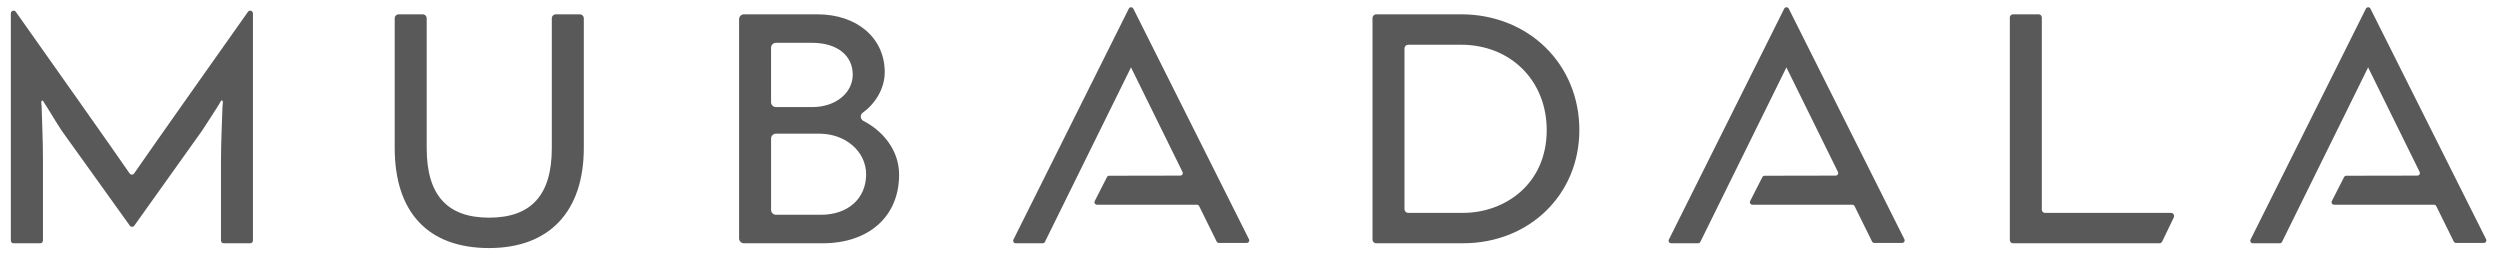 <svg width="235" height="24" viewBox="0 0 235 24" fill="none" xmlns="http://www.w3.org/2000/svg">
<path d="M233.478 22.836H230.866C230.774 22.836 230.691 22.786 230.652 22.703L229.011 19.38C228.97 19.298 228.887 19.245 228.796 19.245H219.406C219.228 19.245 219.112 19.057 219.193 18.899L220.34 16.65C220.382 16.569 220.463 16.519 220.552 16.519L227.231 16.507C227.408 16.507 227.523 16.32 227.446 16.163L222.636 6.405C222.636 6.405 222.613 6.345 222.601 6.317C222.588 6.35 222.563 6.416 222.563 6.416L214.511 22.736C214.472 22.816 214.389 22.868 214.299 22.868H211.764C211.586 22.868 211.472 22.682 211.551 22.522L222.394 0.815C222.483 0.639 222.734 0.639 222.822 0.814L233.693 22.491C233.77 22.65 233.656 22.836 233.478 22.836ZM178.799 22.836H176.187C176.096 22.836 176.013 22.786 175.973 22.703L174.332 19.38C174.291 19.298 174.208 19.245 174.118 19.245H164.728C164.55 19.245 164.434 19.057 164.515 18.899L165.661 16.65C165.703 16.569 165.784 16.519 165.873 16.519L172.552 16.507C172.729 16.507 172.844 16.32 172.767 16.163L167.957 6.405C167.957 6.405 167.934 6.345 167.923 6.317C167.91 6.35 167.883 6.416 167.883 6.416L159.833 22.736C159.794 22.816 159.711 22.868 159.62 22.868H157.086C156.908 22.868 156.793 22.682 156.873 22.522L167.716 0.815C167.804 0.639 168.055 0.639 168.144 0.814L179.014 22.491C179.091 22.65 178.976 22.836 178.799 22.836ZM117.19 22.836H114.578C114.486 22.836 114.404 22.786 114.364 22.703L112.723 19.38C112.682 19.298 112.599 19.245 112.509 19.245H103.119C102.941 19.245 102.825 19.057 102.906 18.899L104.052 16.65C104.093 16.569 104.175 16.519 104.264 16.519L110.944 16.507C111.12 16.507 111.236 16.32 111.157 16.163L106.348 6.405C106.348 6.405 106.325 6.345 106.314 6.317C106.301 6.35 106.274 6.416 106.274 6.416L98.223 22.737C98.184 22.817 98.1 22.869 98.01 22.869H95.476C95.298 22.869 95.183 22.683 95.263 22.523L106.107 0.816C106.194 0.639 106.445 0.639 106.534 0.815L117.404 22.492C117.482 22.65 117.368 22.836 117.19 22.836ZM202.98 22.869H189.221C189.057 22.869 188.924 22.736 188.924 22.572V1.642C188.924 1.478 189.057 1.345 189.221 1.345H191.635C191.799 1.345 191.932 1.478 191.932 1.642V19.714C191.932 19.878 192.064 20.011 192.228 20.011H204.071C204.289 20.011 204.433 20.238 204.338 20.436L203.247 22.701C203.197 22.804 203.094 22.869 202.98 22.869ZM137.338 1.345H129.361C129.173 1.345 129.016 1.502 129.016 1.694V22.519C129.016 22.712 129.173 22.867 129.361 22.867H137.521C143.757 22.867 148.459 18.291 148.459 12.225C148.459 6.025 143.682 1.345 137.338 1.345ZM137.521 20.01H132.371C132.179 20.01 132.023 19.854 132.023 19.661V4.554C132.023 4.36 132.179 4.205 132.371 4.205H137.338C142.003 4.205 145.391 7.582 145.391 12.226C145.391 17.334 141.431 20.01 137.521 20.01ZM81.174 11.375C80.87 11.219 80.811 10.798 81.089 10.602C82.247 9.77 83.165 8.365 83.165 6.777C83.165 3.578 80.565 1.346 76.839 1.346H69.93C69.681 1.346 69.474 1.551 69.474 1.802V22.409C69.474 22.665 69.681 22.869 69.93 22.869H77.317C81.687 22.869 84.516 20.337 84.516 16.423C84.516 14.025 82.882 12.244 81.174 11.375ZM72.48 4.486C72.48 4.23 72.687 4.026 72.941 4.026H76.359C78.668 4.026 80.158 5.202 80.158 7.014C80.158 8.753 78.524 10.066 76.359 10.066H72.941C72.687 10.066 72.48 9.859 72.48 9.604V4.486ZM77.169 20.188H72.941C72.688 20.188 72.481 19.983 72.481 19.732V13.021C72.481 12.766 72.688 12.565 72.941 12.565H77.018C79.488 12.565 81.415 14.243 81.415 16.39C81.415 18.663 79.711 20.188 77.169 20.188ZM45.975 23.317C40.253 23.317 37.102 19.975 37.102 13.905V1.725C37.102 1.515 37.273 1.345 37.483 1.345H39.73C39.94 1.345 40.11 1.515 40.11 1.725V13.935C40.11 18.324 42.029 20.46 45.975 20.46C49.941 20.46 51.87 18.325 51.87 13.935V1.725C51.87 1.515 52.039 1.345 52.25 1.345H54.498C54.709 1.345 54.878 1.515 54.878 1.725V13.905C54.878 19.888 51.635 23.317 45.975 23.317ZM23.518 22.869H21.029C20.887 22.869 20.771 22.754 20.771 22.612V15.333C20.771 13.332 20.868 11.618 20.911 10.079C20.916 9.888 21.002 9.464 20.885 9.439C20.761 9.411 20.652 9.707 20.624 9.752C20.202 10.409 19.434 11.635 18.977 12.308L12.625 21.211C12.522 21.356 12.308 21.356 12.205 21.213L5.814 12.304C5.359 11.633 4.611 10.352 4.178 9.7C4.041 9.494 4.061 9.436 3.943 9.465C3.829 9.493 3.908 9.845 3.914 10.034C3.956 11.573 4.038 13.189 4.038 15.193V22.613C4.038 22.755 3.922 22.87 3.781 22.87H1.277C1.134 22.87 1.018 22.755 1.018 22.613V1.261C1.018 1.01 1.341 0.905 1.486 1.11C3.428 3.855 10.825 14.314 12.187 16.304C12.29 16.453 12.505 16.453 12.608 16.304C13.971 14.313 21.366 3.857 23.309 1.111C23.453 0.905 23.776 1.009 23.776 1.26V22.611C23.774 22.753 23.66 22.869 23.518 22.869Z" fill="#595959"/>
</svg>
